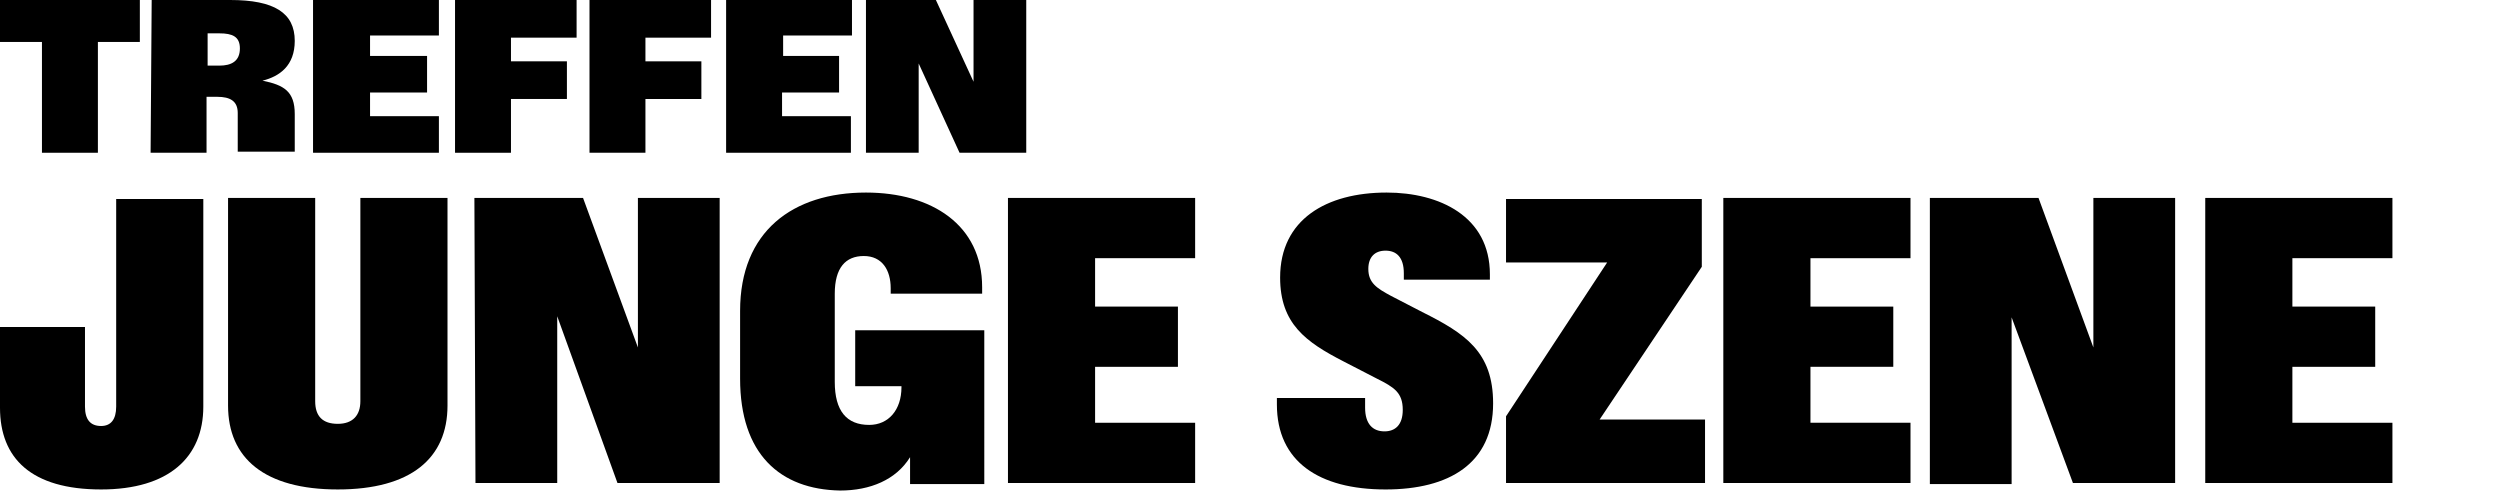 <?xml version="1.0" encoding="utf-8"?>
<!-- Generator: Adobe Illustrator 28.2.0, SVG Export Plug-In . SVG Version: 6.00 Build 0)  -->
<svg version="1.1" id="Ebene_1" xmlns="http://www.w3.org/2000/svg" xmlns:xlink="http://www.w3.org/1999/xlink" x="0px" y="0px"
	 viewBox="0 0 232.4 45.6" style="enable-background:new 0 0 232.4 45.6;" xml:space="preserve">
<g>
	<path d="M3.9,3.9H0V0h13v3.9H9.1v10.3H3.9V3.9L3.9,3.9z"/>
	<path d="M14.1,0h7.3c4.1,0,6,1.2,6,3.8c0,2.3-1.4,3.3-3,3.7c2,0.4,3,1,3,3.1v3.5h-5.3v-3.6c0-1.1-0.7-1.5-1.9-1.5h-1v5.2H14L14.1,0
		L14.1,0z M20.4,6.1c1.1,0,1.9-0.4,1.9-1.6c0-1.1-0.7-1.4-1.9-1.4h-1.1v3C19.4,6.1,20.4,6.1,20.4,6.1z"/>
	<path d="M29.1,0h11.7v3.3h-6.4v1.9h5.3v3.4h-5.3v2.2h6.4v3.4H29.1V0z"/>
	<path d="M42.3,0h11.3v3.5h-6.1v2.2h5.2v3.5h-5.2v5h-5.2V0L42.3,0z"/>
	<path d="M54.8,0h11.3v3.5H60v2.2h5.2v3.5H60v5h-5.2V0L54.8,0z"/>
	<path d="M67.5,0h11.7v3.3h-6.4v1.9H78v3.4h-5.3v2.2h6.4v3.4H67.5V0z"/>
	<path d="M80.5,0H87l3.5,7.6V0h4.9v14.2h-6.2l-3.8-8.3v8.3h-4.9V0z"/>
</g>
<g>
	<path d="M0,37.9v-7.5h7.9v7.4c0,1.2,0.5,1.8,1.5,1.8c0.9,0,1.4-0.6,1.4-1.8V18.5h8.1v19.3c0,4.7-3.2,7.7-9.5,7.7
		C2.9,45.5,0,42.6,0,37.9L0,37.9z"/>
	<path d="M21.2,37.7V18.4h8.1v18.9c0,1.4,0.7,2.1,2.1,2.1c1.4,0,2.1-0.8,2.1-2.1V18.4h8.1v19.3c0,4.9-3.4,7.8-10.2,7.8
		S21.2,42.6,21.2,37.7L21.2,37.7z"/>
	<path d="M44.1,18.4h10.1l5.1,13.9V18.4h7.6v26.5h-9.5l-5.6-15.5v15.5h-7.6L44.1,18.4L44.1,18.4z"/>
	<path d="M68.8,35.2v-6.3c0-7.4,4.9-11,11.7-11c6.1,0,10.8,3,10.8,8.8v0.6h-8.5v-0.5c0-1.7-0.8-3-2.5-3s-2.7,1.1-2.7,3.5v8.2
		c0,2.7,1.1,4,3.2,4c1.8,0,3-1.4,3-3.5v-0.1h-4.3v-5.2h12V45h-6.9v-2.5c-1.3,2.1-3.7,3.1-6.5,3.1C72.5,45.5,68.8,42.2,68.8,35.2
		L68.8,35.2z"/>
	<path d="M93.7,18.4h17.4V24h-9.3v4.5h7.7v5.6h-7.7v5.2h9.3v5.6H93.7V18.4z"/>
	<path d="M118.7,37.6V37h8.2v0.9c0,1.5,0.7,2.2,1.8,2.2c1,0,1.7-0.6,1.7-2c0-1.6-0.8-2.1-2.4-2.9l-3.1-1.6c-3.5-1.8-5.9-3.5-5.9-7.8
		c0-5.4,4.3-7.9,9.9-7.9c4.9,0,9.6,2.2,9.6,7.6V26h-8v-0.6c0-1.5-0.7-2.1-1.7-2.1s-1.6,0.6-1.6,1.7c0,1.3,0.8,1.8,2.1,2.5l2.9,1.5
		c4,2,6.6,3.7,6.6,8.5c0,5.6-4.1,8-10,8C122.6,45.5,118.7,42.9,118.7,37.6L118.7,37.6z"/>
	<path d="M140,38.7l9.4-14.3H140v-5.9h18.2v6.3L148.7,39h9.8v5.9H140V38.7L140,38.7z"/>
	<path d="M160.2,18.4h17.4V24h-9.3v4.5h7.7v5.6h-7.7v5.2h9.3v5.6h-17.4V18.4z"/>
	<path d="M179.4,18.4h10.1l5.1,13.9V18.4h7.6v26.5h-9.5L187,29.5V45h-7.6V18.4L179.4,18.4z"/>
	<path d="M205,18.4h17.4V24h-9.3v4.5h7.7v5.6h-7.7v5.2h9.3v5.6H205V18.4z"/>
</g>
</svg>
